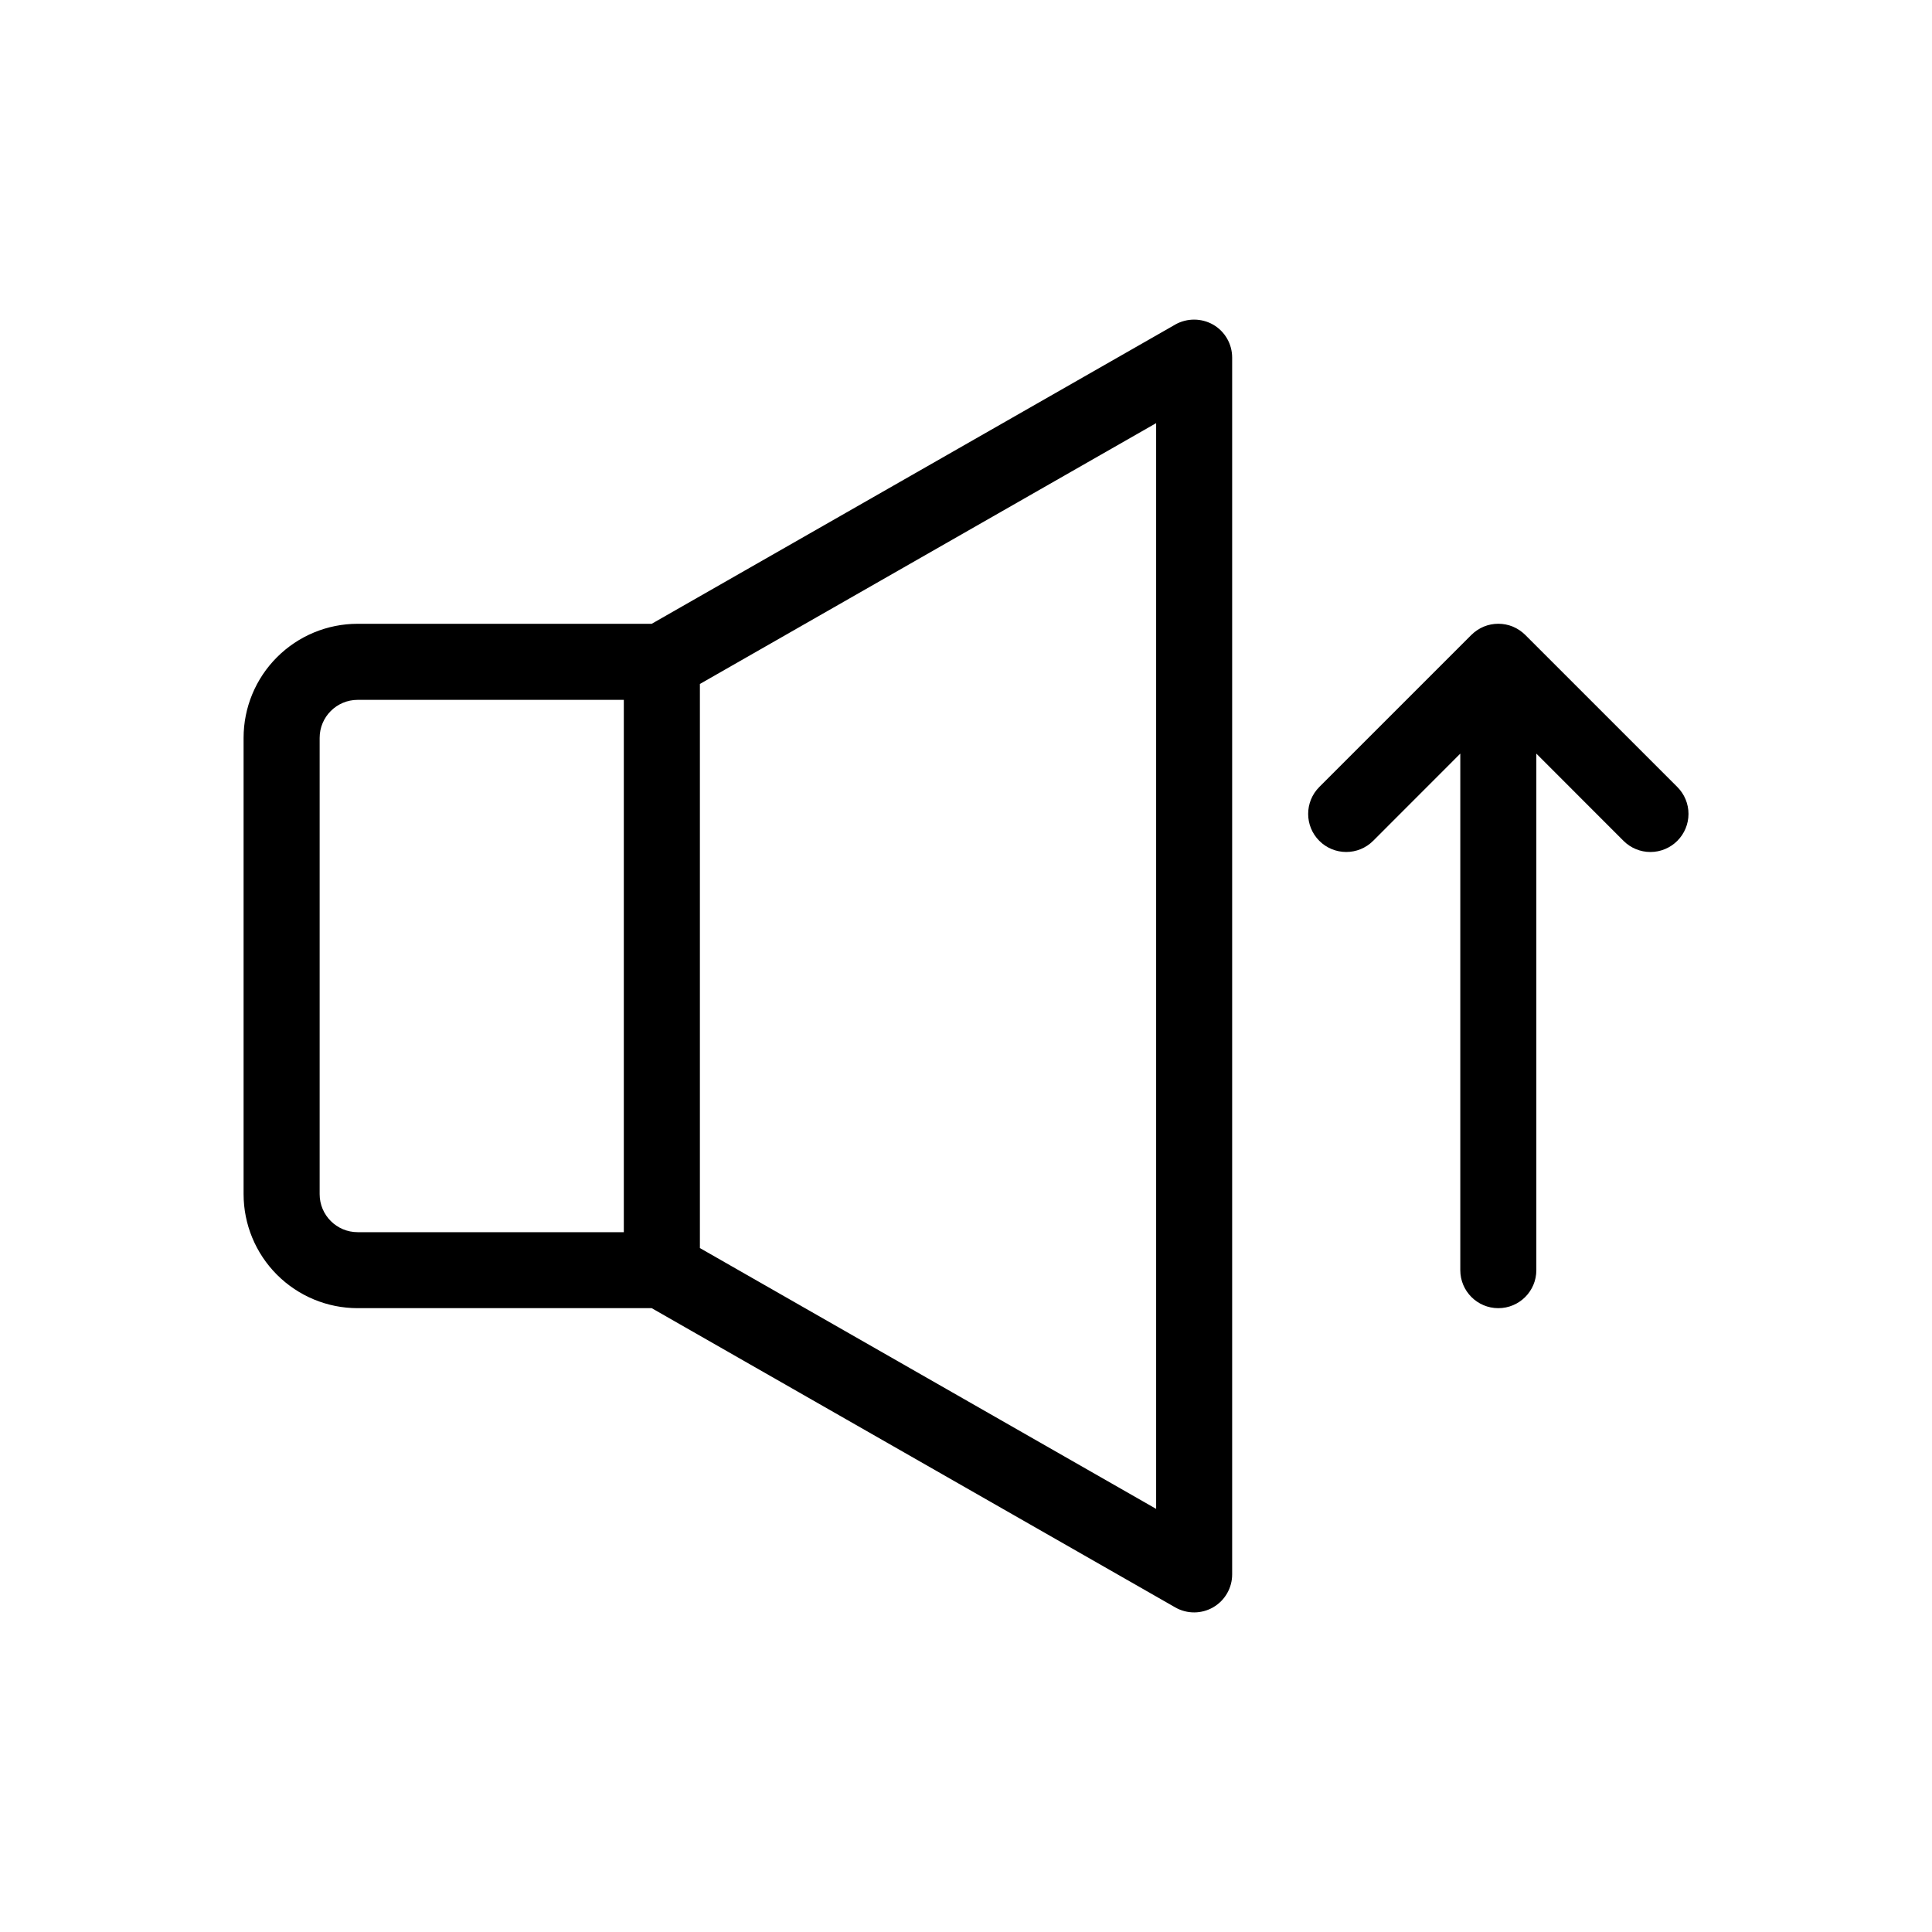 <?xml version="1.0" encoding="UTF-8"?>
<!-- Uploaded to: ICON Repo, www.iconrepo.com, Generator: ICON Repo Mixer Tools -->
<svg fill="#000000" width="800px" height="800px" version="1.1" viewBox="144 144 512 512" xmlns="http://www.w3.org/2000/svg">
 <path d="m455.46 230.01-138.75 79.301h-77.926c-8.02 0-15.707 3.184-21.375 8.855-5.672 5.668-8.855 13.355-8.855 21.375v120.91c0 8.016 3.184 15.703 8.855 21.375 5.668 5.668 13.355 8.852 21.375 8.852h77.926l138.75 79.301c3.121 1.781 6.957 1.766 10.062-0.039 3.109-1.809 5.019-5.133 5.012-8.727v-322.44c0.004-3.598-1.906-6.922-5.016-8.727-3.113-1.777-6.93-1.793-10.059-0.043zm-226.75 230.45v-120.91c0-5.566 4.512-10.078 10.078-10.078h70.531v141.07h-70.531c-5.566 0-10.078-4.512-10.078-10.074zm221.68 83.41-120.91-69.121v-149.49l120.91-69.121zm138.12-177.04c-1.891 1.895-4.457 2.961-7.133 2.961-2.68 0-5.246-1.066-7.137-2.961l-23.094-23.113v136.89c0 5.562-4.512 10.074-10.074 10.074-5.566 0-10.078-4.512-10.078-10.074v-136.89l-23.094 23.113c-3.941 3.941-10.328 3.941-14.27 0-3.938-3.941-3.938-10.328 0-14.27l40.305-40.305c0.945-0.934 2.062-1.68 3.285-2.195 2.469-1.008 5.231-1.008 7.699 0 1.227 0.516 2.34 1.262 3.285 2.195l40.305 40.305c1.895 1.891 2.961 4.457 2.961 7.137 0 2.676-1.066 5.242-2.961 7.133z"/>
</svg>